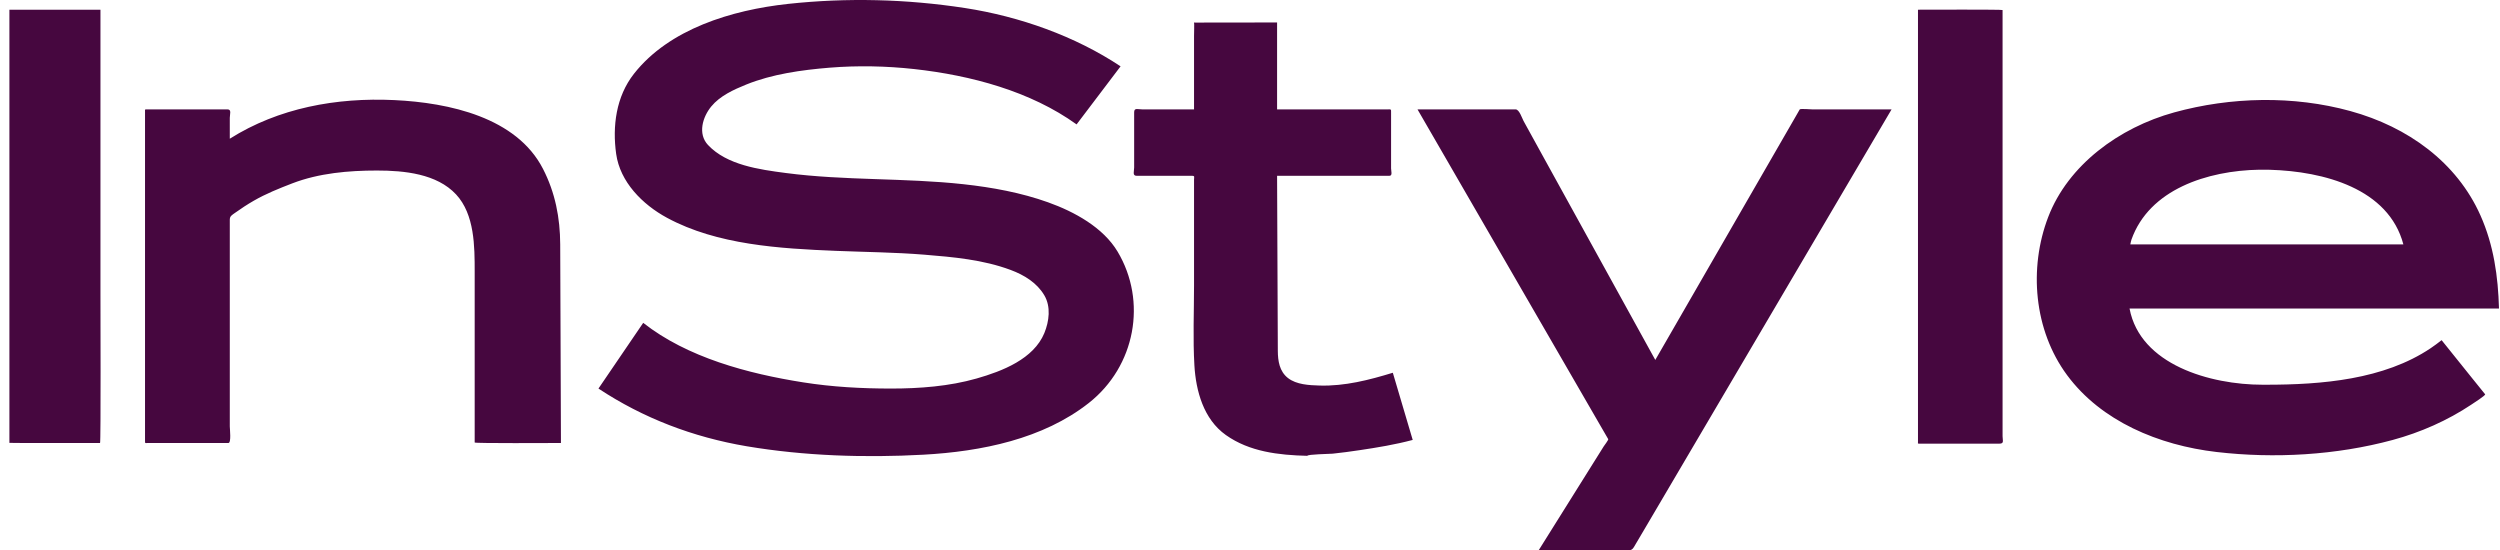 <svg width="109" height="24" viewBox="0 0 109 24" fill="none" xmlns="http://www.w3.org/2000/svg">
<path fill-rule="evenodd" clip-rule="evenodd" d="M24.425 10.653C24.42 9.5 24.209 8.4 23.674 7.361C22.523 5.117 19.581 4.477 17.192 4.364C14.67 4.244 12.143 4.707 10.019 6.048V5.135C10.019 4.984 10.107 4.769 9.919 4.769H7.409H6.402C6.308 4.769 6.323 4.769 6.323 4.854V8.026V18.194V19.249C6.323 19.34 6.342 19.315 6.445 19.315H7.52H9.958C10.092 19.315 10.019 18.7 10.019 18.591V9.579C10.019 9.423 10.11 9.378 10.248 9.28C10.511 9.092 10.779 8.916 11.06 8.754C11.599 8.443 12.169 8.216 12.75 7.992C13.907 7.548 15.2 7.435 16.432 7.435C17.632 7.435 19.044 7.575 19.884 8.476C20.696 9.348 20.696 10.754 20.696 11.844V15.153V19.293C20.696 19.335 24.082 19.315 24.457 19.315C24.451 17.743 24.445 16.17 24.44 14.598C24.436 13.284 24.429 11.968 24.425 10.653ZM4.38 2.446V0.423H0.41V6.703V17.142V19.309C0.41 19.32 3.987 19.315 4.362 19.315C4.4 19.315 4.38 13.219 4.38 12.817V2.446ZM92.882 10.655H101.843H104.787C104.143 8.218 101.32 7.47 98.963 7.402C98.815 7.398 98.663 7.396 98.512 7.399C96.238 7.437 93.704 8.259 92.93 10.451C92.908 10.516 92.898 10.587 92.882 10.655ZM107.782 16.485C107.972 16.72 108.162 16.953 108.352 17.191C108.386 17.233 107.82 17.595 107.748 17.643C106.71 18.335 105.535 18.854 104.315 19.184C101.862 19.847 99.171 20.001 96.644 19.707C94.124 19.414 91.614 18.369 90.125 16.356C88.673 14.393 88.45 11.689 89.3 9.467C90.169 7.193 92.396 5.561 94.797 4.9C96.029 4.561 97.329 4.375 98.631 4.36C99.932 4.345 101.236 4.501 102.474 4.842C104.986 5.532 107.117 7.077 108.148 9.392C108.726 10.688 108.918 12.058 108.956 13.453H100.933H92.852H92.848C93.31 15.904 96.367 16.774 98.651 16.774H98.797C101.228 16.774 103.935 16.553 105.978 15.181C106.142 15.07 106.298 14.954 106.454 14.831C106.896 15.383 107.34 15.934 107.782 16.485ZM87.312 17.743V13.219V2.716V0.438C87.312 0.409 83.987 0.423 83.624 0.423V5.966V16.611V19.266C83.624 19.324 83.603 19.344 83.67 19.344H84.598H87.165C87.394 19.344 87.312 19.215 87.312 19.014V17.743ZM79.007 4.769C78.958 4.769 78.491 4.73 78.468 4.771C78.428 4.842 78.388 4.911 78.348 4.981C77.683 6.133 77.021 7.282 76.357 8.433C74.962 10.853 73.566 13.274 72.171 15.693C72.117 15.596 72.062 15.494 72.006 15.395C70.448 12.567 68.889 9.741 67.329 6.913C67.028 6.366 66.727 5.819 66.426 5.273C66.361 5.154 66.242 4.769 66.08 4.769H61.803C62.839 6.564 63.877 8.355 64.915 10.15C66.538 12.958 68.162 15.764 69.785 18.571C69.896 18.762 70.007 18.955 70.119 19.147C70.135 19.179 69.941 19.433 69.922 19.463C69.739 19.757 69.553 20.05 69.37 20.344C68.611 21.558 67.851 22.77 67.091 23.984H70.676C70.94 23.984 71.113 24.067 71.238 23.853C71.4 23.578 71.563 23.303 71.725 23.028L73.72 19.639C75.595 16.451 77.47 13.267 79.347 10.078C80.389 8.31 81.43 6.539 82.473 4.769H81.755H79.007ZM57.537 16.81C57.077 16.796 56.526 16.771 56.155 16.482C55.781 16.189 55.716 15.733 55.713 15.299C55.702 12.754 55.691 10.209 55.681 7.665H56.898H59.735H60.577C60.725 7.665 60.651 7.456 60.651 7.342V4.93C60.651 4.747 60.665 4.769 60.476 4.769H59.485H56.644H55.681V4.539V2.051V0.98C55.539 0.98 53.633 0.983 52.743 0.983C52.641 0.983 52.045 0.987 52.06 0.983C52.076 0.982 52.06 1.495 52.06 1.575V4.177V4.769H51.789H51.199H49.802C49.586 4.769 49.449 4.689 49.449 4.903V7.302C49.449 7.466 49.362 7.665 49.558 7.665H50.785H51.975C52.104 7.665 52.06 7.721 52.06 7.835V12.444C52.06 13.604 52.008 14.774 52.076 15.932C52.141 17.032 52.468 18.274 53.449 18.968C54.476 19.697 55.749 19.843 56.998 19.874C57.014 19.805 57.957 19.794 58.107 19.78C58.496 19.74 58.884 19.686 59.269 19.629C60.044 19.514 60.839 19.383 61.594 19.181C61.306 18.204 61.015 17.228 60.727 16.252C59.692 16.569 58.635 16.841 57.537 16.81ZM48.726 10.969C50.022 13.137 49.507 15.967 47.472 17.57C45.479 19.14 42.79 19.686 40.256 19.825C37.711 19.965 35.071 19.88 32.557 19.457C30.213 19.06 28.044 18.231 26.093 16.941C26.743 15.987 27.395 15.031 28.044 14.076C29.965 15.588 32.611 16.291 35.026 16.672C36.29 16.872 37.573 16.941 38.852 16.941C40.092 16.941 41.386 16.844 42.579 16.503C43.711 16.18 45.066 15.65 45.533 14.523C45.743 14.01 45.827 13.375 45.532 12.875C45.211 12.332 44.664 11.994 44.065 11.77C42.86 11.321 41.566 11.207 40.288 11.103C39.019 11.001 37.734 10.989 36.461 10.938C34.008 10.839 31.265 10.677 29.086 9.498C28.002 8.913 27.035 7.927 26.865 6.712C26.697 5.51 26.856 4.215 27.642 3.215C29.176 1.265 31.894 0.438 34.359 0.17C36.932 -0.108 39.519 -0.042 42.074 0.35C44.462 0.719 46.872 1.574 48.857 2.892C48.218 3.736 47.577 4.581 46.939 5.424C44.929 3.977 42.335 3.285 39.86 3.011C38.636 2.877 37.394 2.852 36.166 2.951C34.946 3.052 33.67 3.228 32.536 3.686C31.982 3.91 31.39 4.181 31.011 4.642C30.637 5.096 30.41 5.833 30.87 6.323C31.693 7.197 33.097 7.39 34.262 7.543C36.829 7.88 39.442 7.75 42.018 8.033C43.264 8.17 44.519 8.4 45.694 8.82C46.851 9.233 48.097 9.918 48.726 10.969Z" fill="#46073F"/>
</svg>
